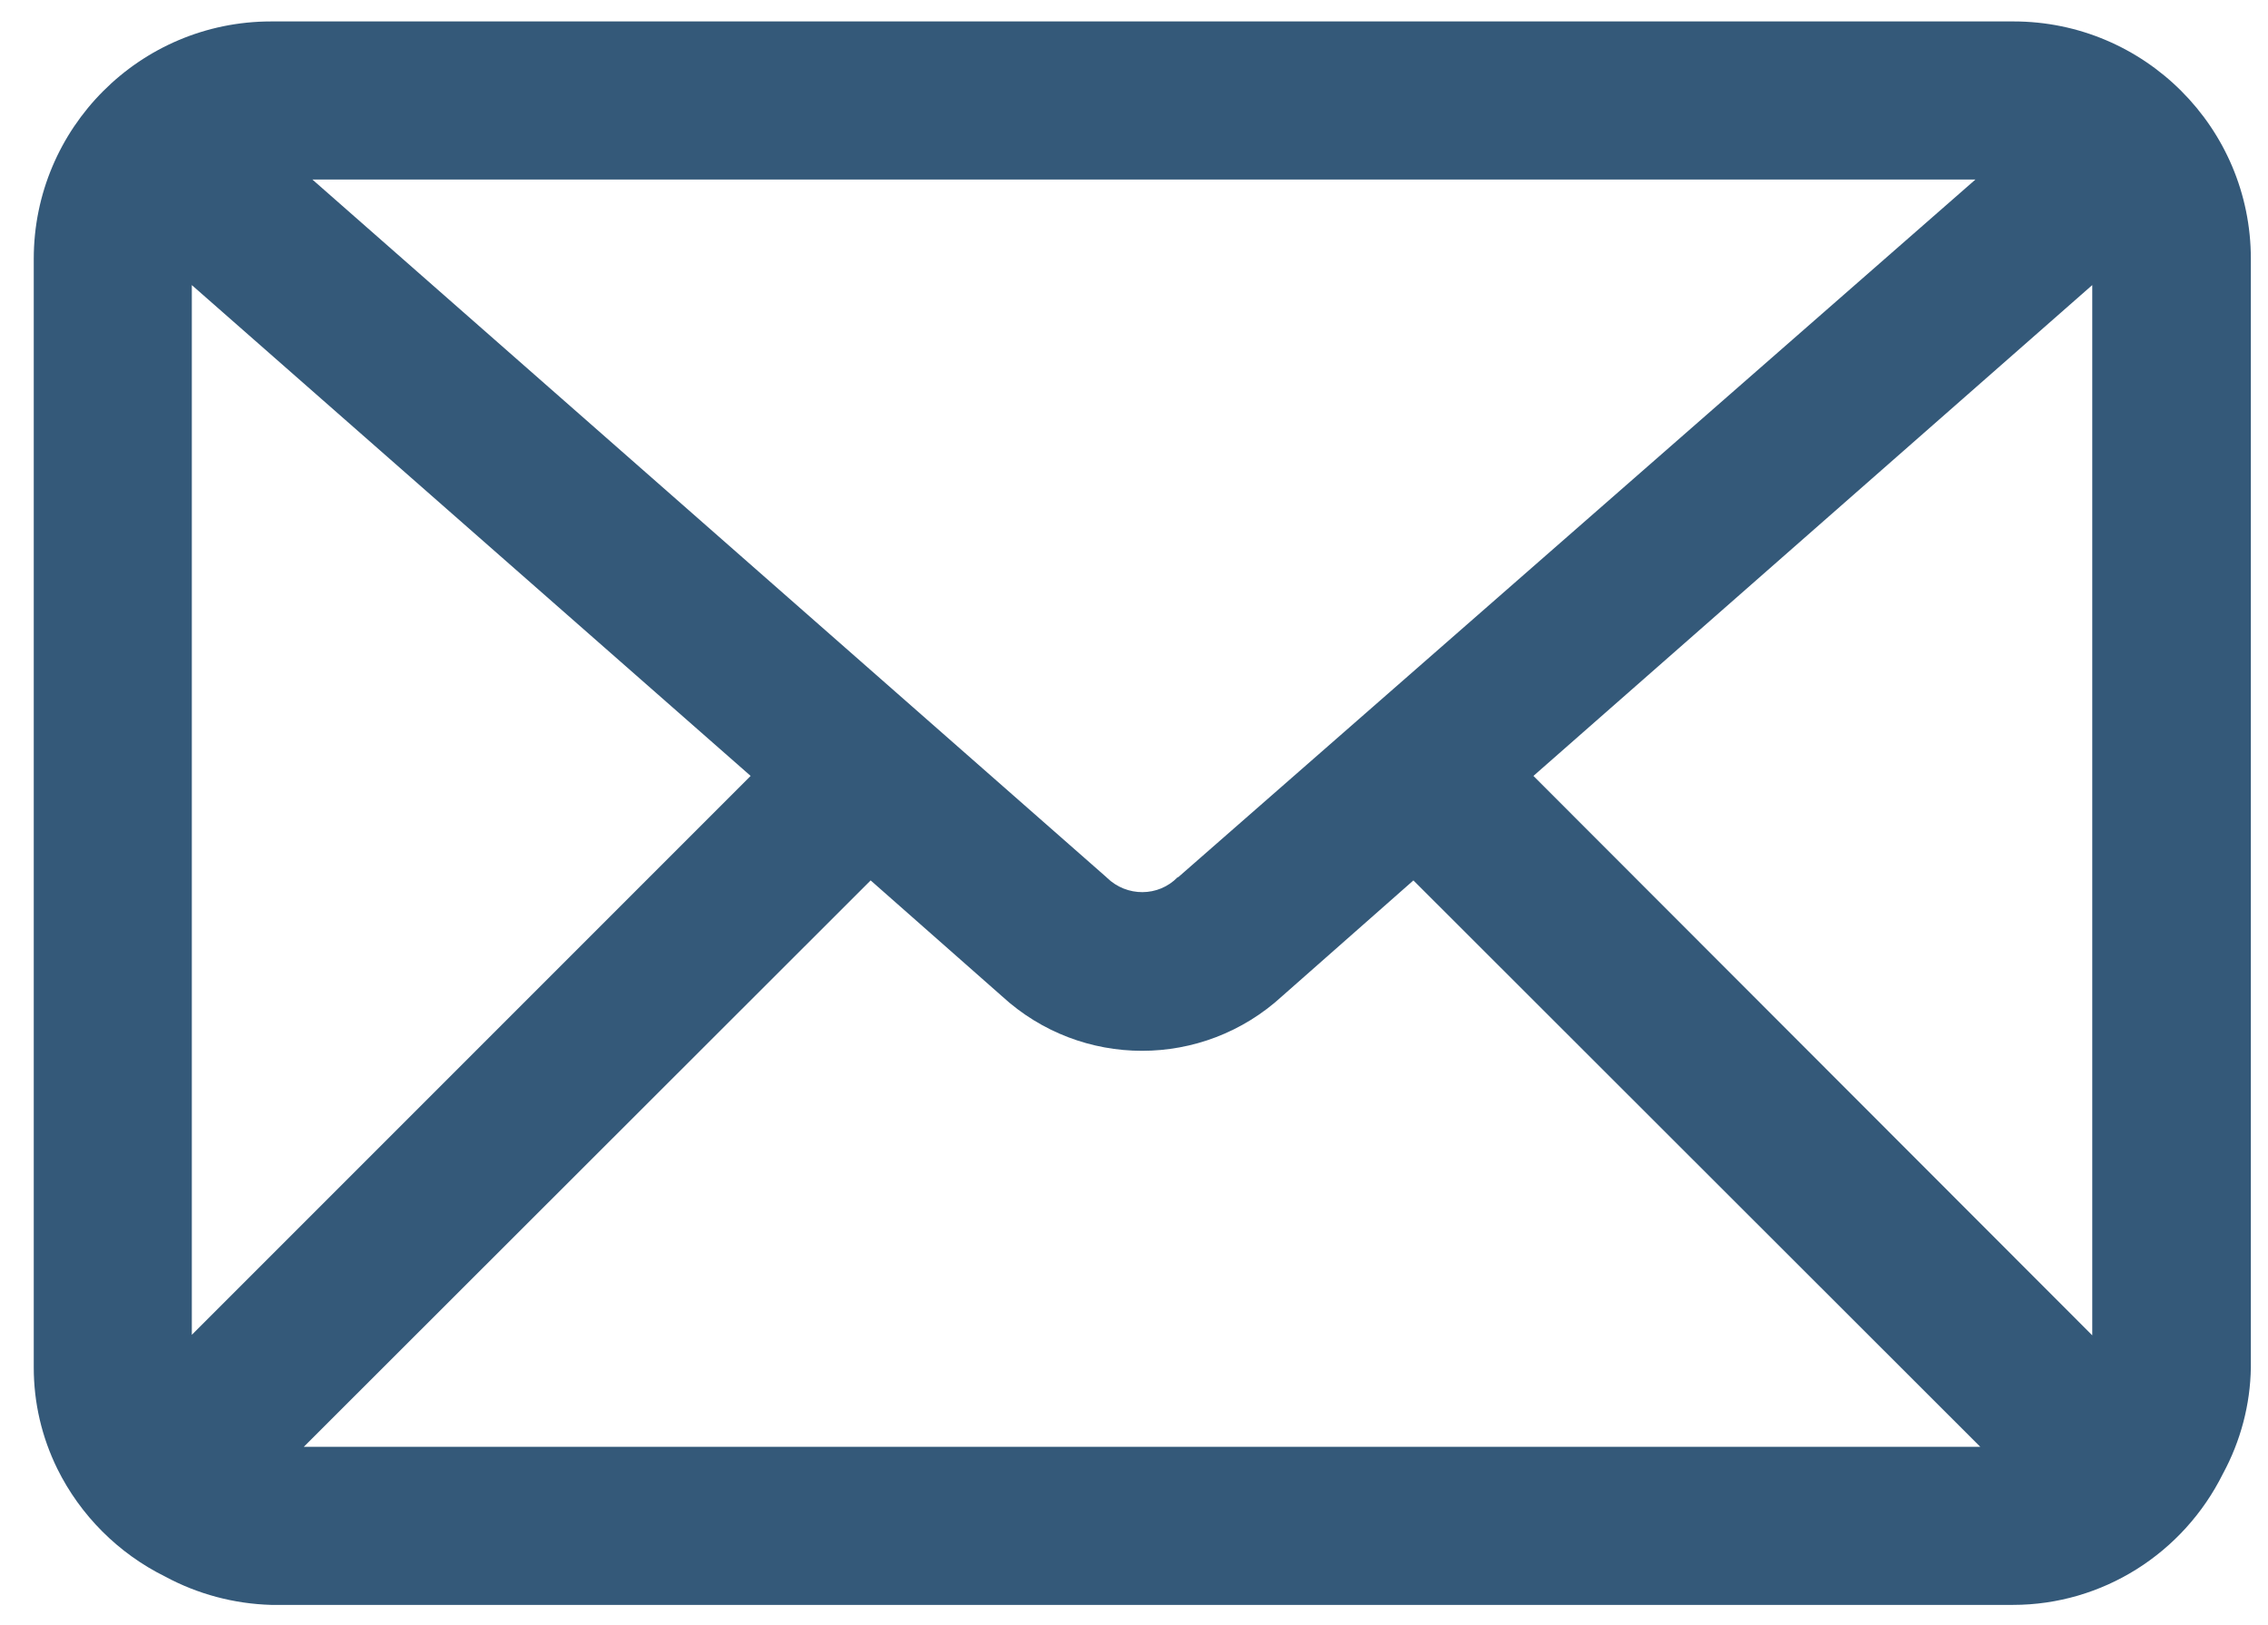 <?xml version="1.0" encoding="UTF-8"?><svg id="Layer_1" xmlns="http://www.w3.org/2000/svg" xmlns:xlink="http://www.w3.org/1999/xlink" viewBox="0 0 42.33 30.33"><defs><style>.cls-1{fill:none;}.cls-2{fill:#345979;}.cls-3{clip-path:url(#clippath);}</style><clipPath id="clippath"><rect class="cls-1" x=".63" y=".4" width="41.38" height="29.56"/></clipPath></defs><g class="cls-3"><g id="Group_2839"><path id="Path_2682" class="cls-2" d="M28.62,14.48l10.43-9.16v19.6l-10.43-10.44ZM5.67,27l10.58-10.57,2.45,2.16c1.48,1.36,3.75,1.36,5.23,0l2.45-2.16,10.58,10.57H5.67ZM3.58,5.32l10.43,9.16L3.58,24.91V5.32ZM21.98,16.37c-.36.37-.95.37-1.32.01,0,0,0,0-.01-.01L5.83,3.35h31.04l-14.88,13.02ZM42.01,4.83c0-2.45-1.99-4.43-4.43-4.43H5.06c-2.45,0-4.43,1.99-4.43,4.43v20.69c0,.66.15,1.3.44,1.89.43.87,1.14,1.58,2.01,2.01.61.33,1.29.51,1.98.53h32.51c1.67,0,3.18-.96,3.92-2.45.33-.61.51-1.29.52-1.98V4.83Z"/></g></g></svg>